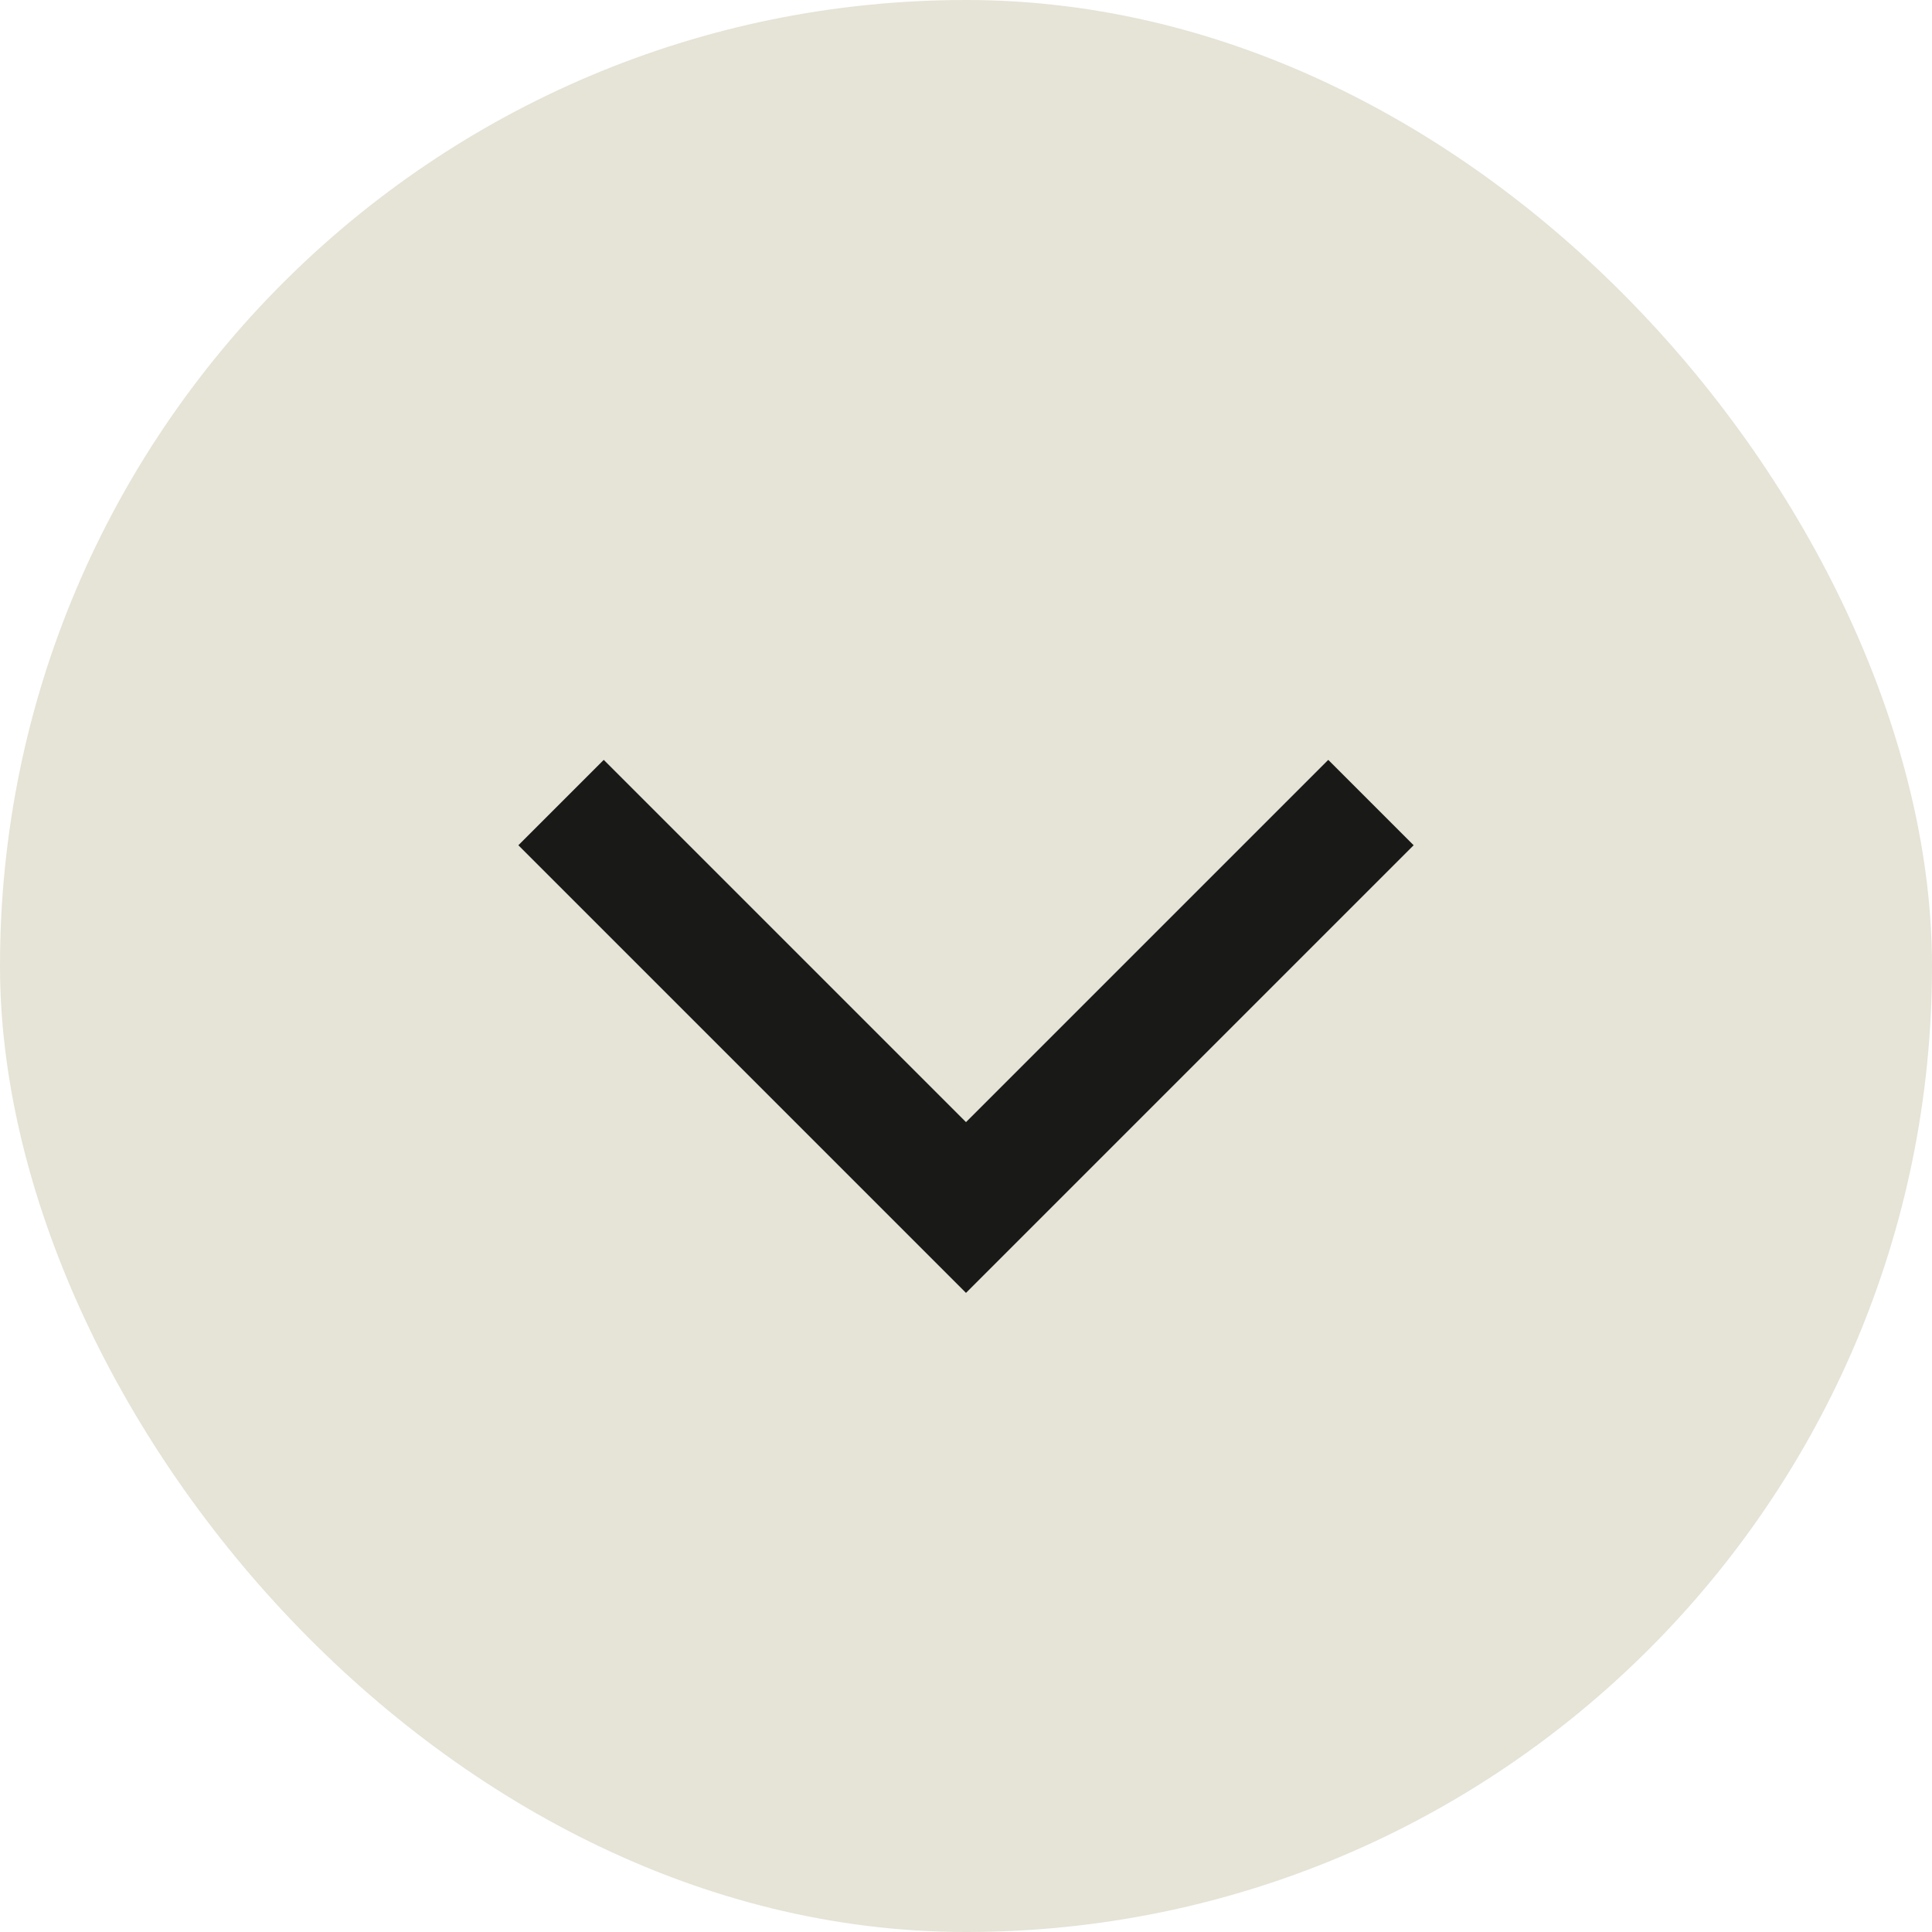 <svg width="32" height="32" viewBox="0 0 32 32" fill="none" xmlns="http://www.w3.org/2000/svg">
<rect width="32" height="32" rx="16" fill="#E6E3D7"/>
<path d="M10 14L16 20L22 14" stroke="#191917" stroke-width="2" stroke-linecap="square"/>
</svg>